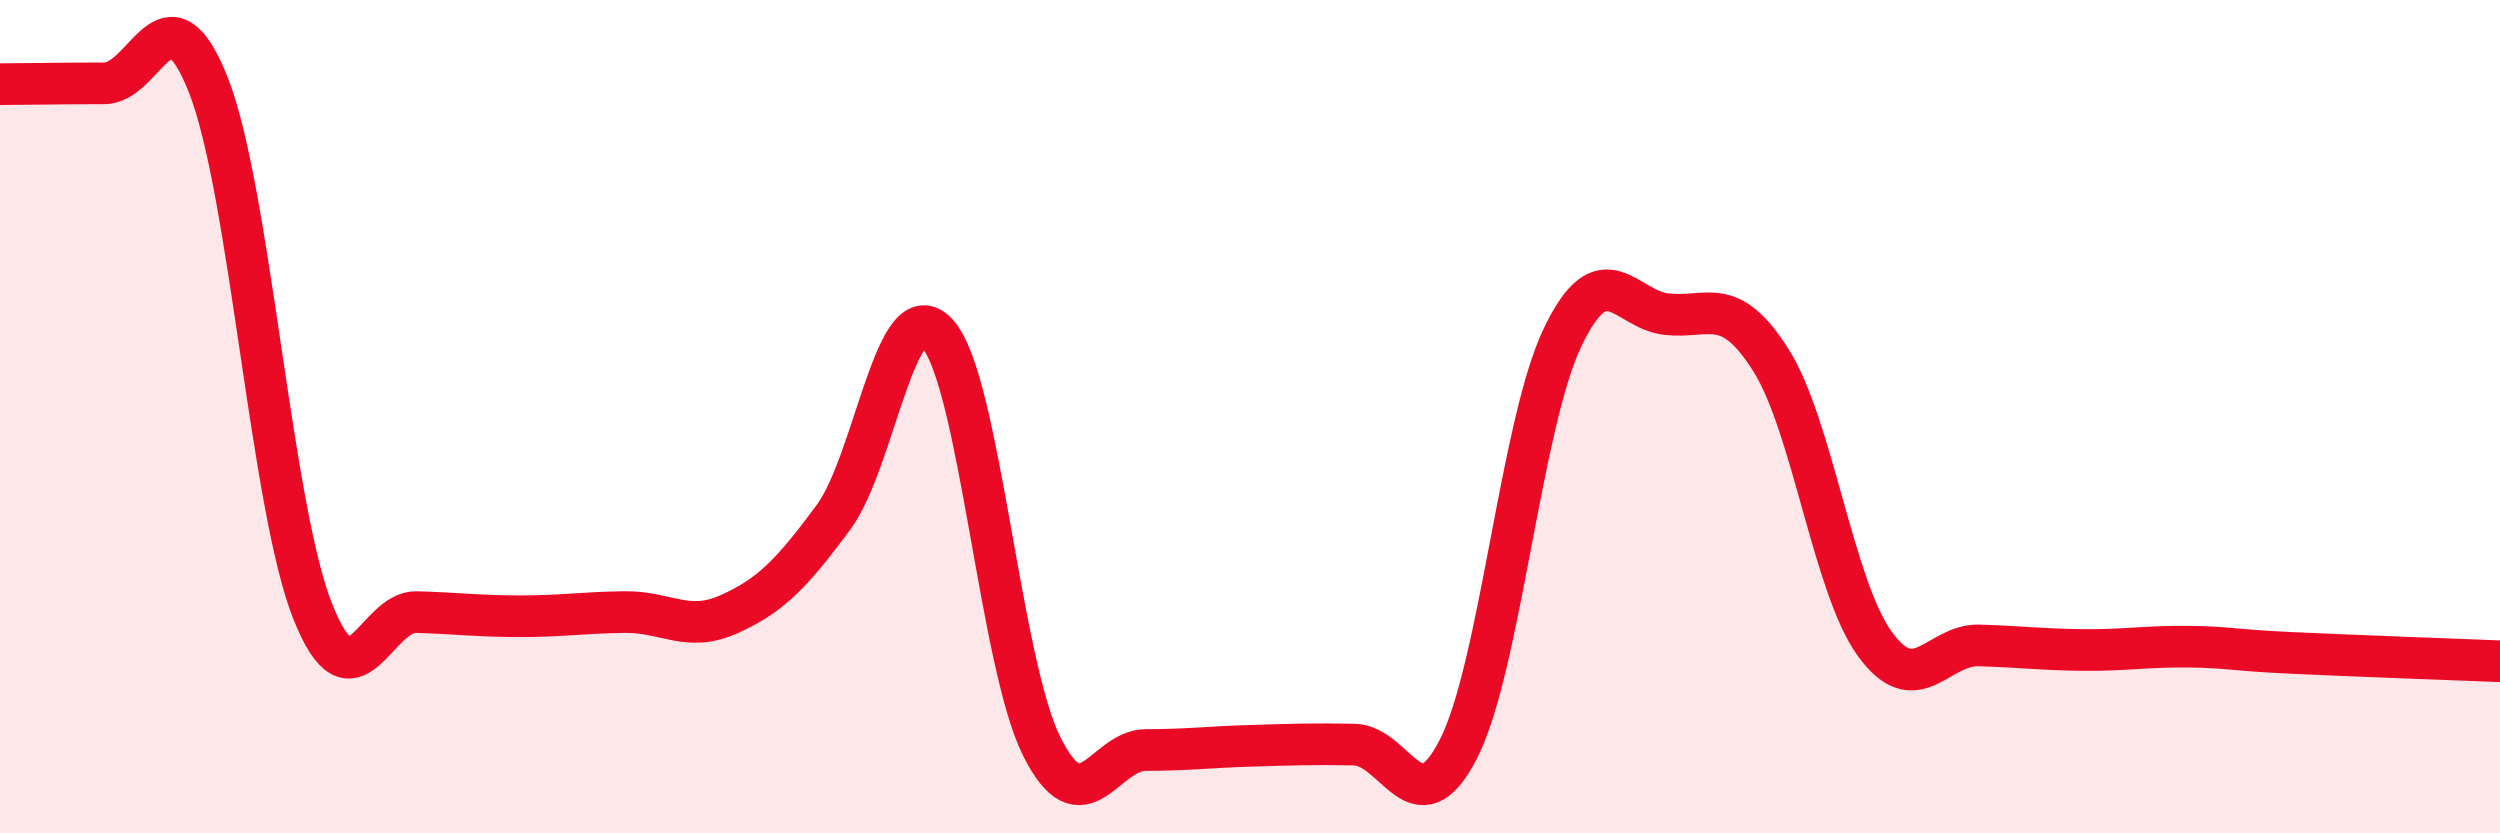 
    <svg width="60" height="20" viewBox="0 0 60 20" xmlns="http://www.w3.org/2000/svg">
      <path
        d="M 0,2.02 C 0.5,2.02 1.5,2 2.5,2 C 3.5,2 4,-0.49 5,2.04 C 6,4.57 6.5,12.13 7.5,14.66 C 8.5,17.19 9,14.66 10,14.69 C 11,14.72 11.5,14.79 12.5,14.79 C 13.5,14.79 14,14.7 15,14.69 C 16,14.68 16.5,15.19 17.5,14.74 C 18.5,14.29 19,13.77 20,12.42 C 21,11.07 21.5,6.91 22.5,8.01 C 23.5,9.11 24,15.91 25,17.91 C 26,19.91 26.5,18 27.5,18 C 28.5,18 29,17.93 30,17.9 C 31,17.87 31.5,17.85 32.5,17.87 C 33.5,17.89 34,19.93 35,17.98 C 36,16.03 36.5,10.19 37.5,8.1 C 38.5,6.01 39,7.43 40,7.54 C 41,7.65 41.5,7.06 42.5,8.64 C 43.5,10.22 44,14.09 45,15.46 C 46,16.83 46.5,15.46 47.5,15.49 C 48.5,15.52 49,15.59 50,15.6 C 51,15.61 51.5,15.51 52.5,15.52 C 53.5,15.53 53.5,15.6 55,15.67 C 56.5,15.74 59,15.83 60,15.87L60 20L0 20Z"
        fill="#EB0A25"
        opacity="0.1"
        stroke-linecap="round"
        stroke-linejoin="round"
      />
      <path
        d="M 0,2.02 C 0.5,2.02 1.5,2 2.5,2 C 3.5,2 4,-0.49 5,2.04 C 6,4.57 6.5,12.13 7.5,14.66 C 8.5,17.19 9,14.66 10,14.69 C 11,14.72 11.5,14.79 12.5,14.79 C 13.5,14.79 14,14.7 15,14.69 C 16,14.68 16.5,15.19 17.5,14.74 C 18.5,14.29 19,13.77 20,12.42 C 21,11.07 21.5,6.91 22.5,8.01 C 23.5,9.11 24,15.91 25,17.91 C 26,19.91 26.5,18 27.5,18 C 28.5,18 29,17.93 30,17.9 C 31,17.87 31.5,17.85 32.5,17.87 C 33.5,17.89 34,19.93 35,17.98 C 36,16.03 36.5,10.19 37.5,8.1 C 38.5,6.01 39,7.43 40,7.54 C 41,7.65 41.5,7.06 42.5,8.64 C 43.5,10.22 44,14.09 45,15.46 C 46,16.83 46.5,15.46 47.5,15.49 C 48.5,15.52 49,15.59 50,15.6 C 51,15.61 51.5,15.51 52.5,15.52 C 53.5,15.53 53.5,15.6 55,15.67 C 56.5,15.74 59,15.83 60,15.87"
        stroke="#EB0A25"
        stroke-width="1"
        fill="none"
        stroke-linecap="round"
        stroke-linejoin="round"
      />
    </svg>
  